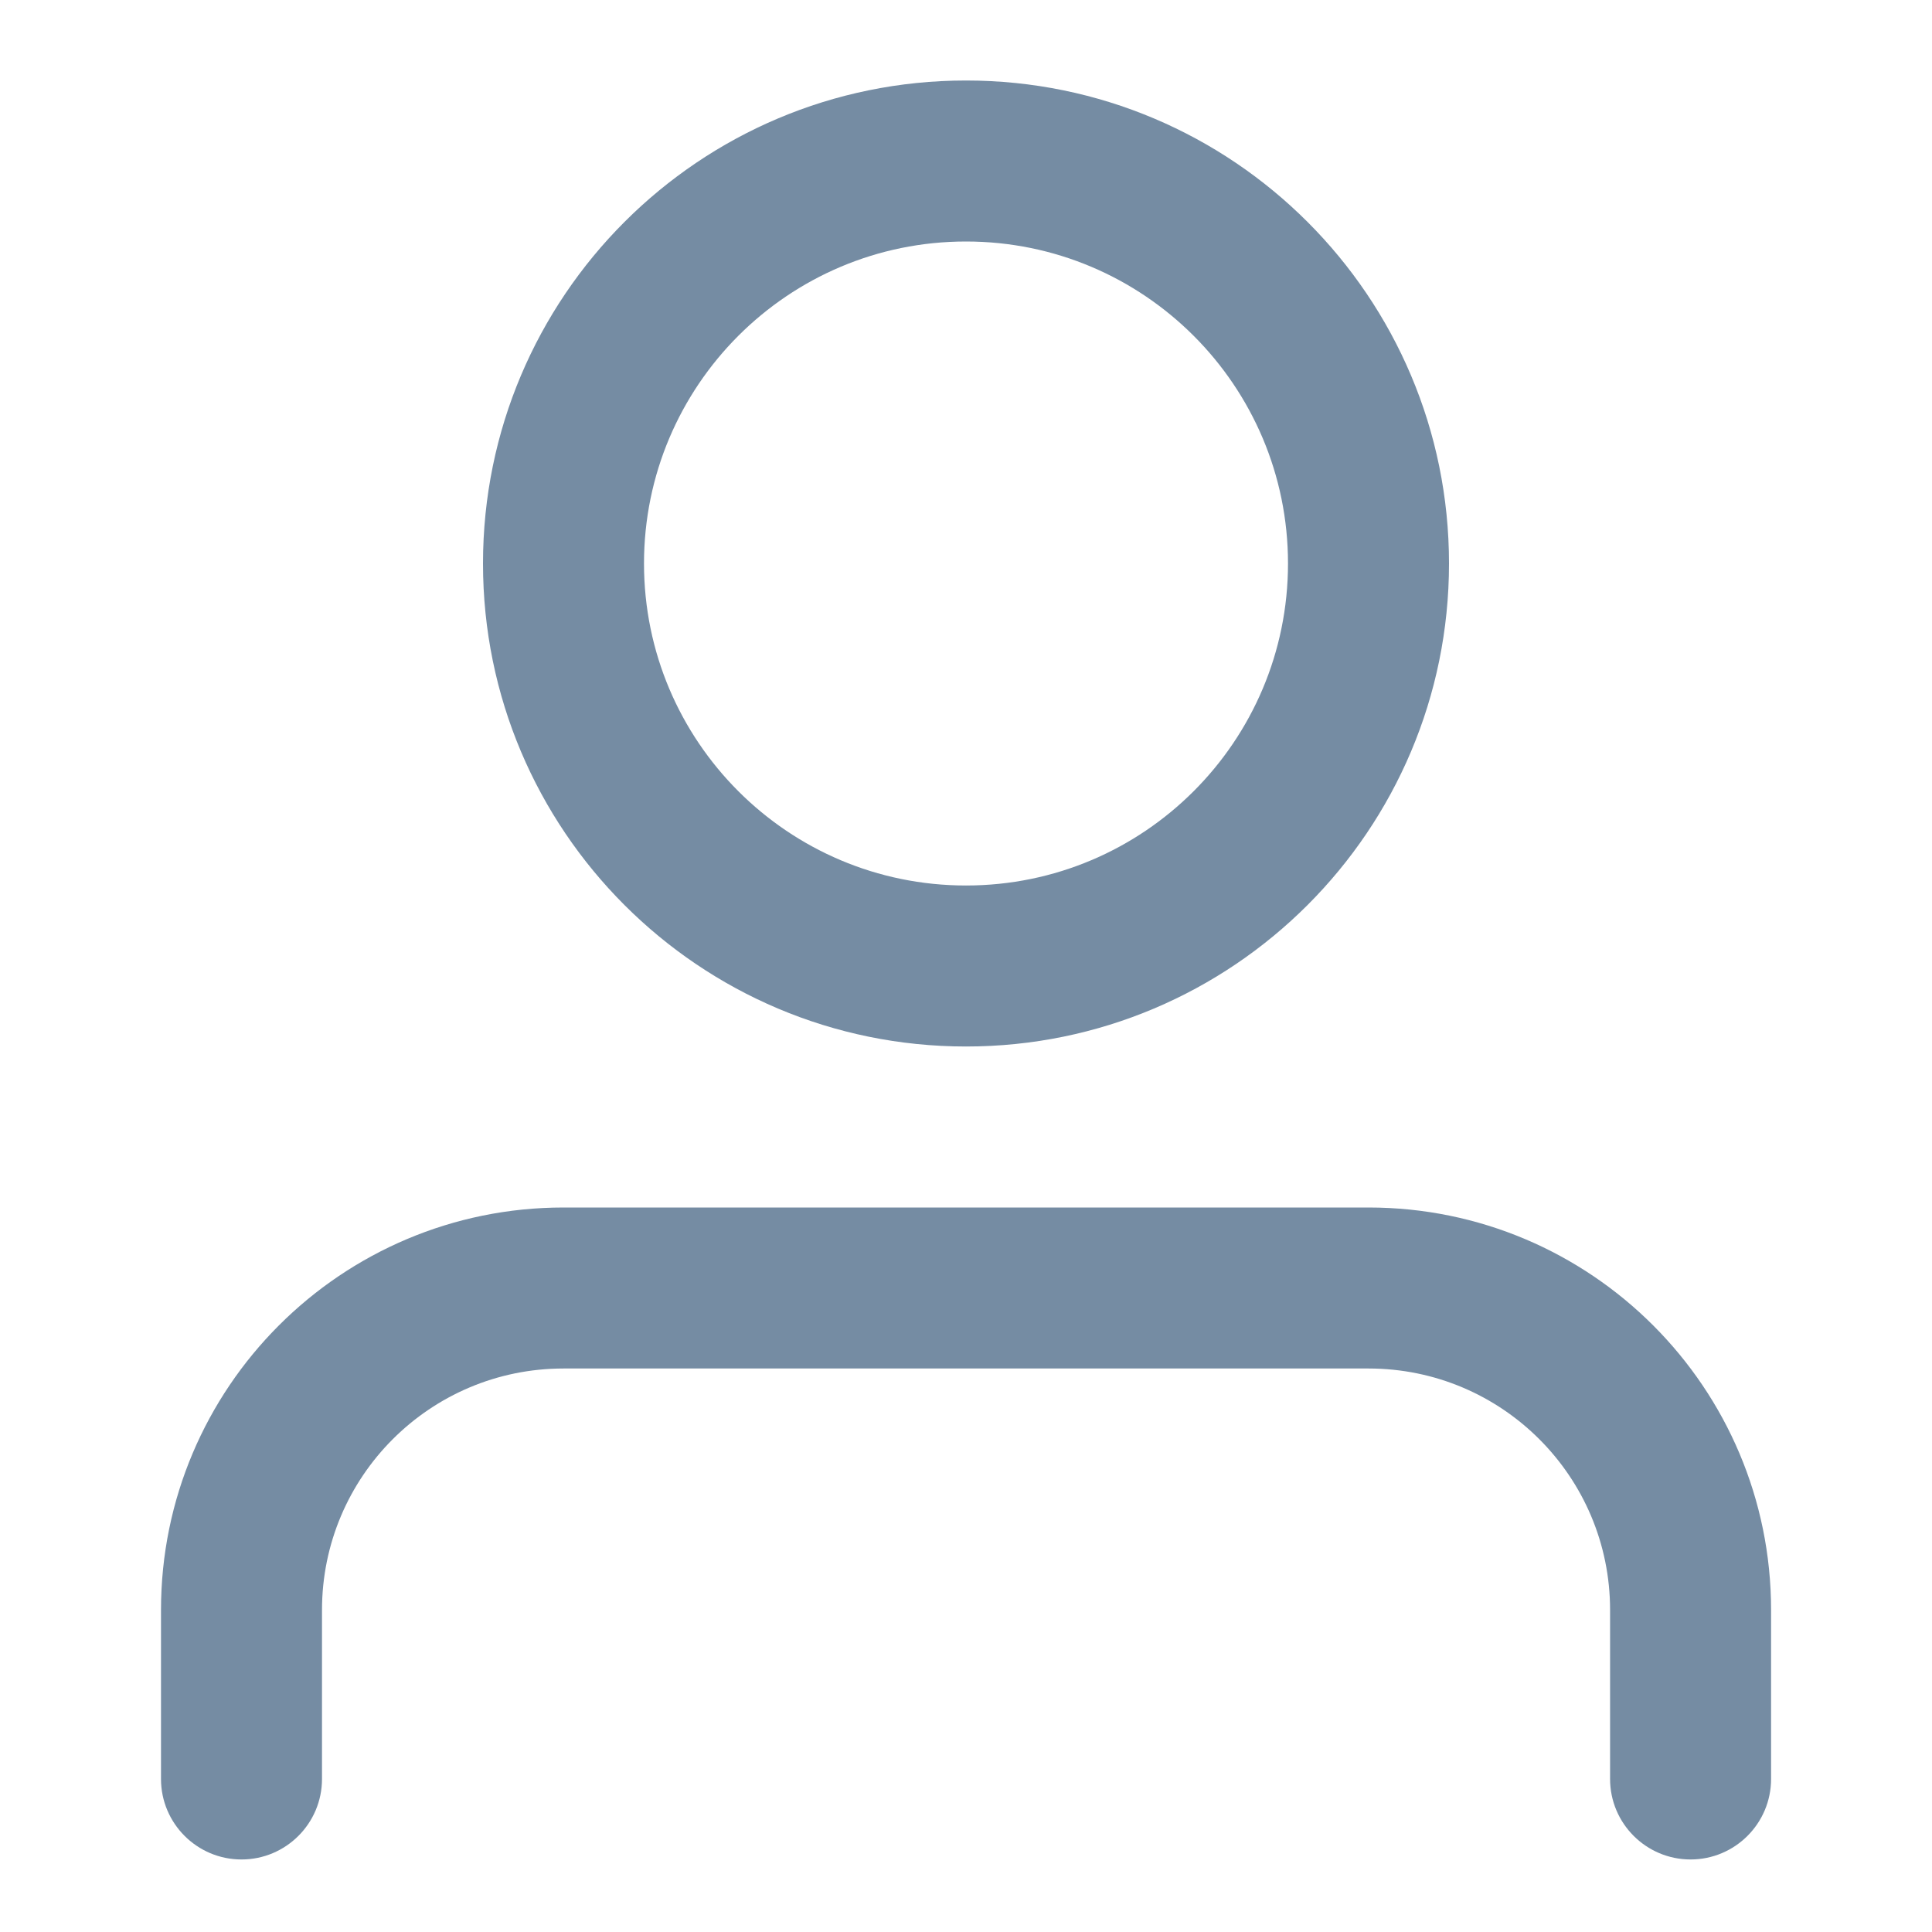 <svg xmlns="http://www.w3.org/2000/svg" xmlns:xlink="http://www.w3.org/1999/xlink" width="24" height="24" viewBox="0 0 24 24"><defs><path d="M12 3C9.791 3 8 4.791 8 7c0 2.209 1.791 4 4 4 2.209 0 4-1.791 4-4 0-2.209-1.791-4-4-4zm0-2c3.314 0 6 2.686 6 6s-2.686 6-6 6-6-2.686-6-6 2.686-6 6-6zM4 22.099c0 .552-.448 1-1 1s-1-.448-1-1V20c0-2.761 2.239-5 5-5h10.001c2.761 0 5 2.239 5 5v2.099c0 .552-.448 1-1 1s-1-.448-1-1V20c0-1.657-1.343-3-3-3H7c-1.657 0-3 1.343-3 3v2.099z" id="icons-default-avatar"></path></defs><use xlink:href="#icons-default-avatar" fill="#758CA3" fill-rule="evenodd"></use></svg>